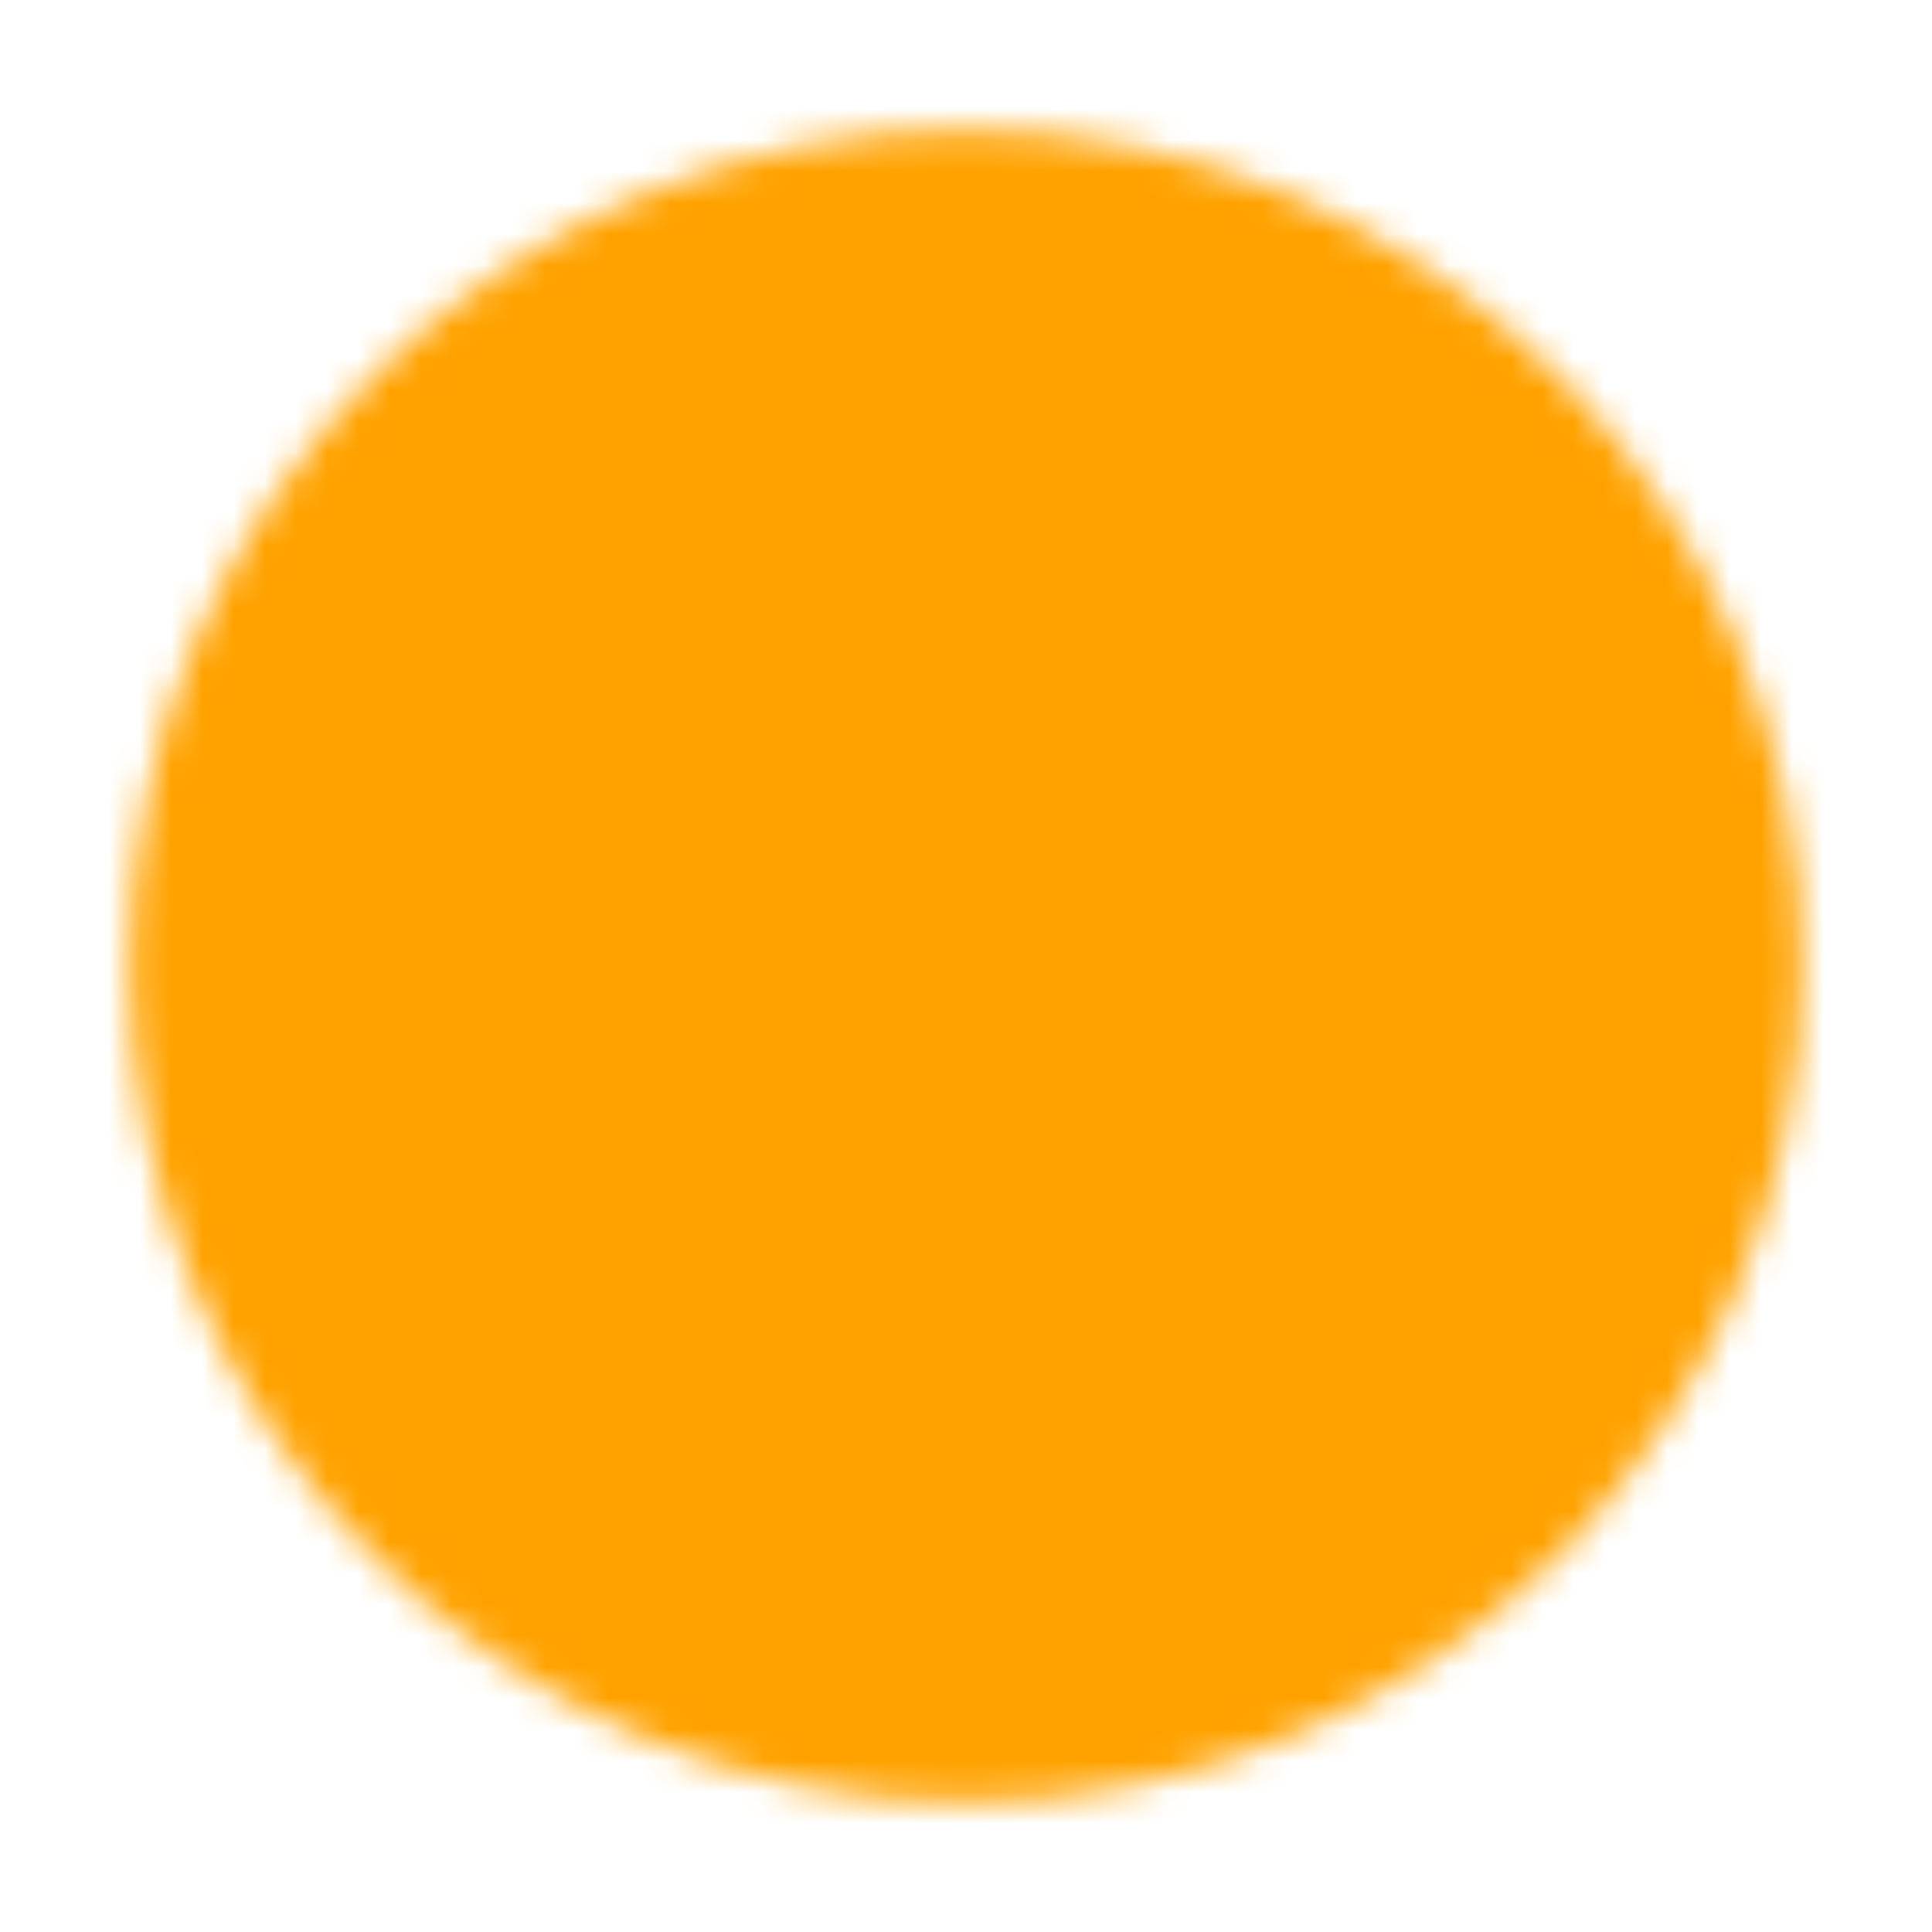 <svg width="62" height="62" viewBox="0 0 62 62" fill="none" xmlns="http://www.w3.org/2000/svg">
<mask id="mask0_41_311" style="mask-type:luminance" maskUnits="userSpaceOnUse" x="4" y="4" width="54" height="54">
<path d="M30.999 56.834C45.267 56.834 56.833 45.268 56.833 31C56.833 16.733 45.267 5.167 30.999 5.167C16.732 5.167 5.166 16.733 5.166 31C5.166 45.268 16.732 56.834 30.999 56.834Z" fill="white" stroke="white" stroke-width="2" stroke-linejoin="round"/>
<path d="M25.833 31V22.052L33.583 26.526L41.333 31L33.583 35.475L25.833 39.949V31Z" fill="black" stroke="black" stroke-width="2" stroke-linejoin="round"/>
</mask>
<g mask="url(#mask0_41_311)">
<path d="M0 0H62V62H0V0Z" fill="#FFA200"/>
</g>
</svg>
